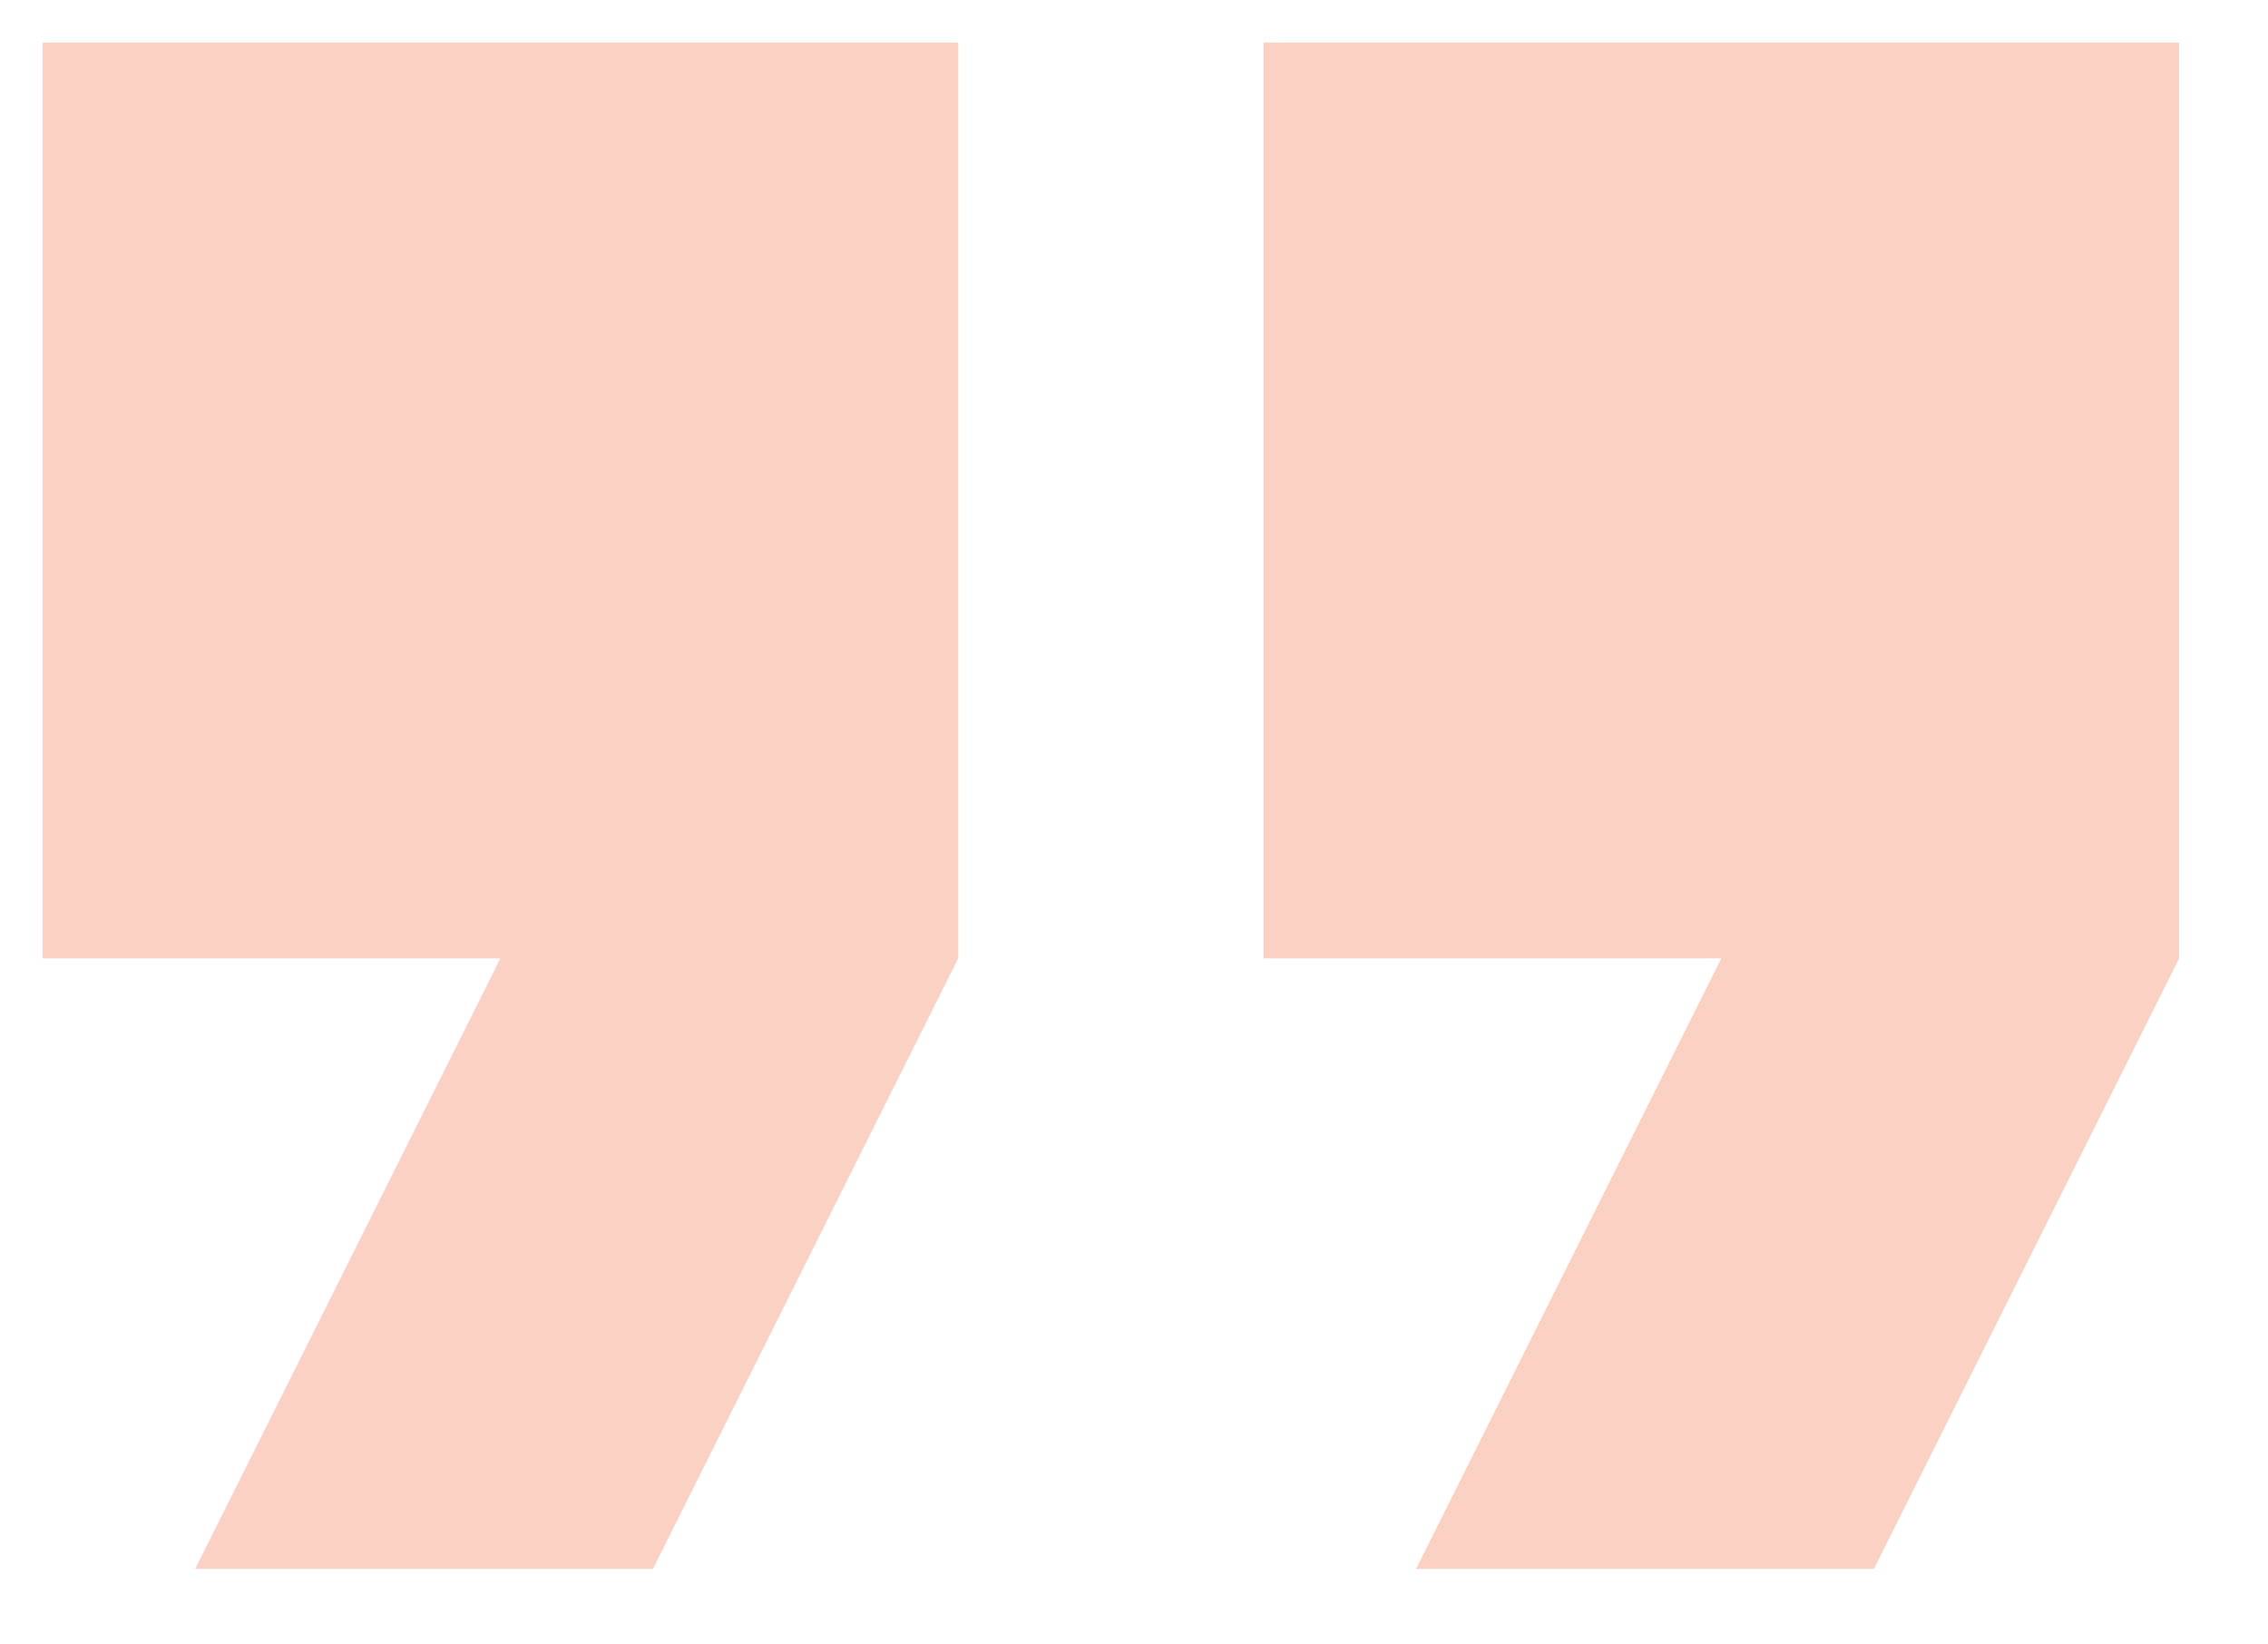 <svg xmlns="http://www.w3.org/2000/svg" width="40" height="29" viewBox="0 0 40 29">
    <g fill="#FBD1C3">
        <path d="M0 16.234L8.075 16.234 2.692 27 10.766 27 16.15 16.234 16.15.084 0 .084zM21.533.084L21.533 16.234 29.608 16.234 24.224 27 32.299 27 37.682 16.234 37.682.084z" transform="translate(.75 .667)"/>
    </g>
</svg>
